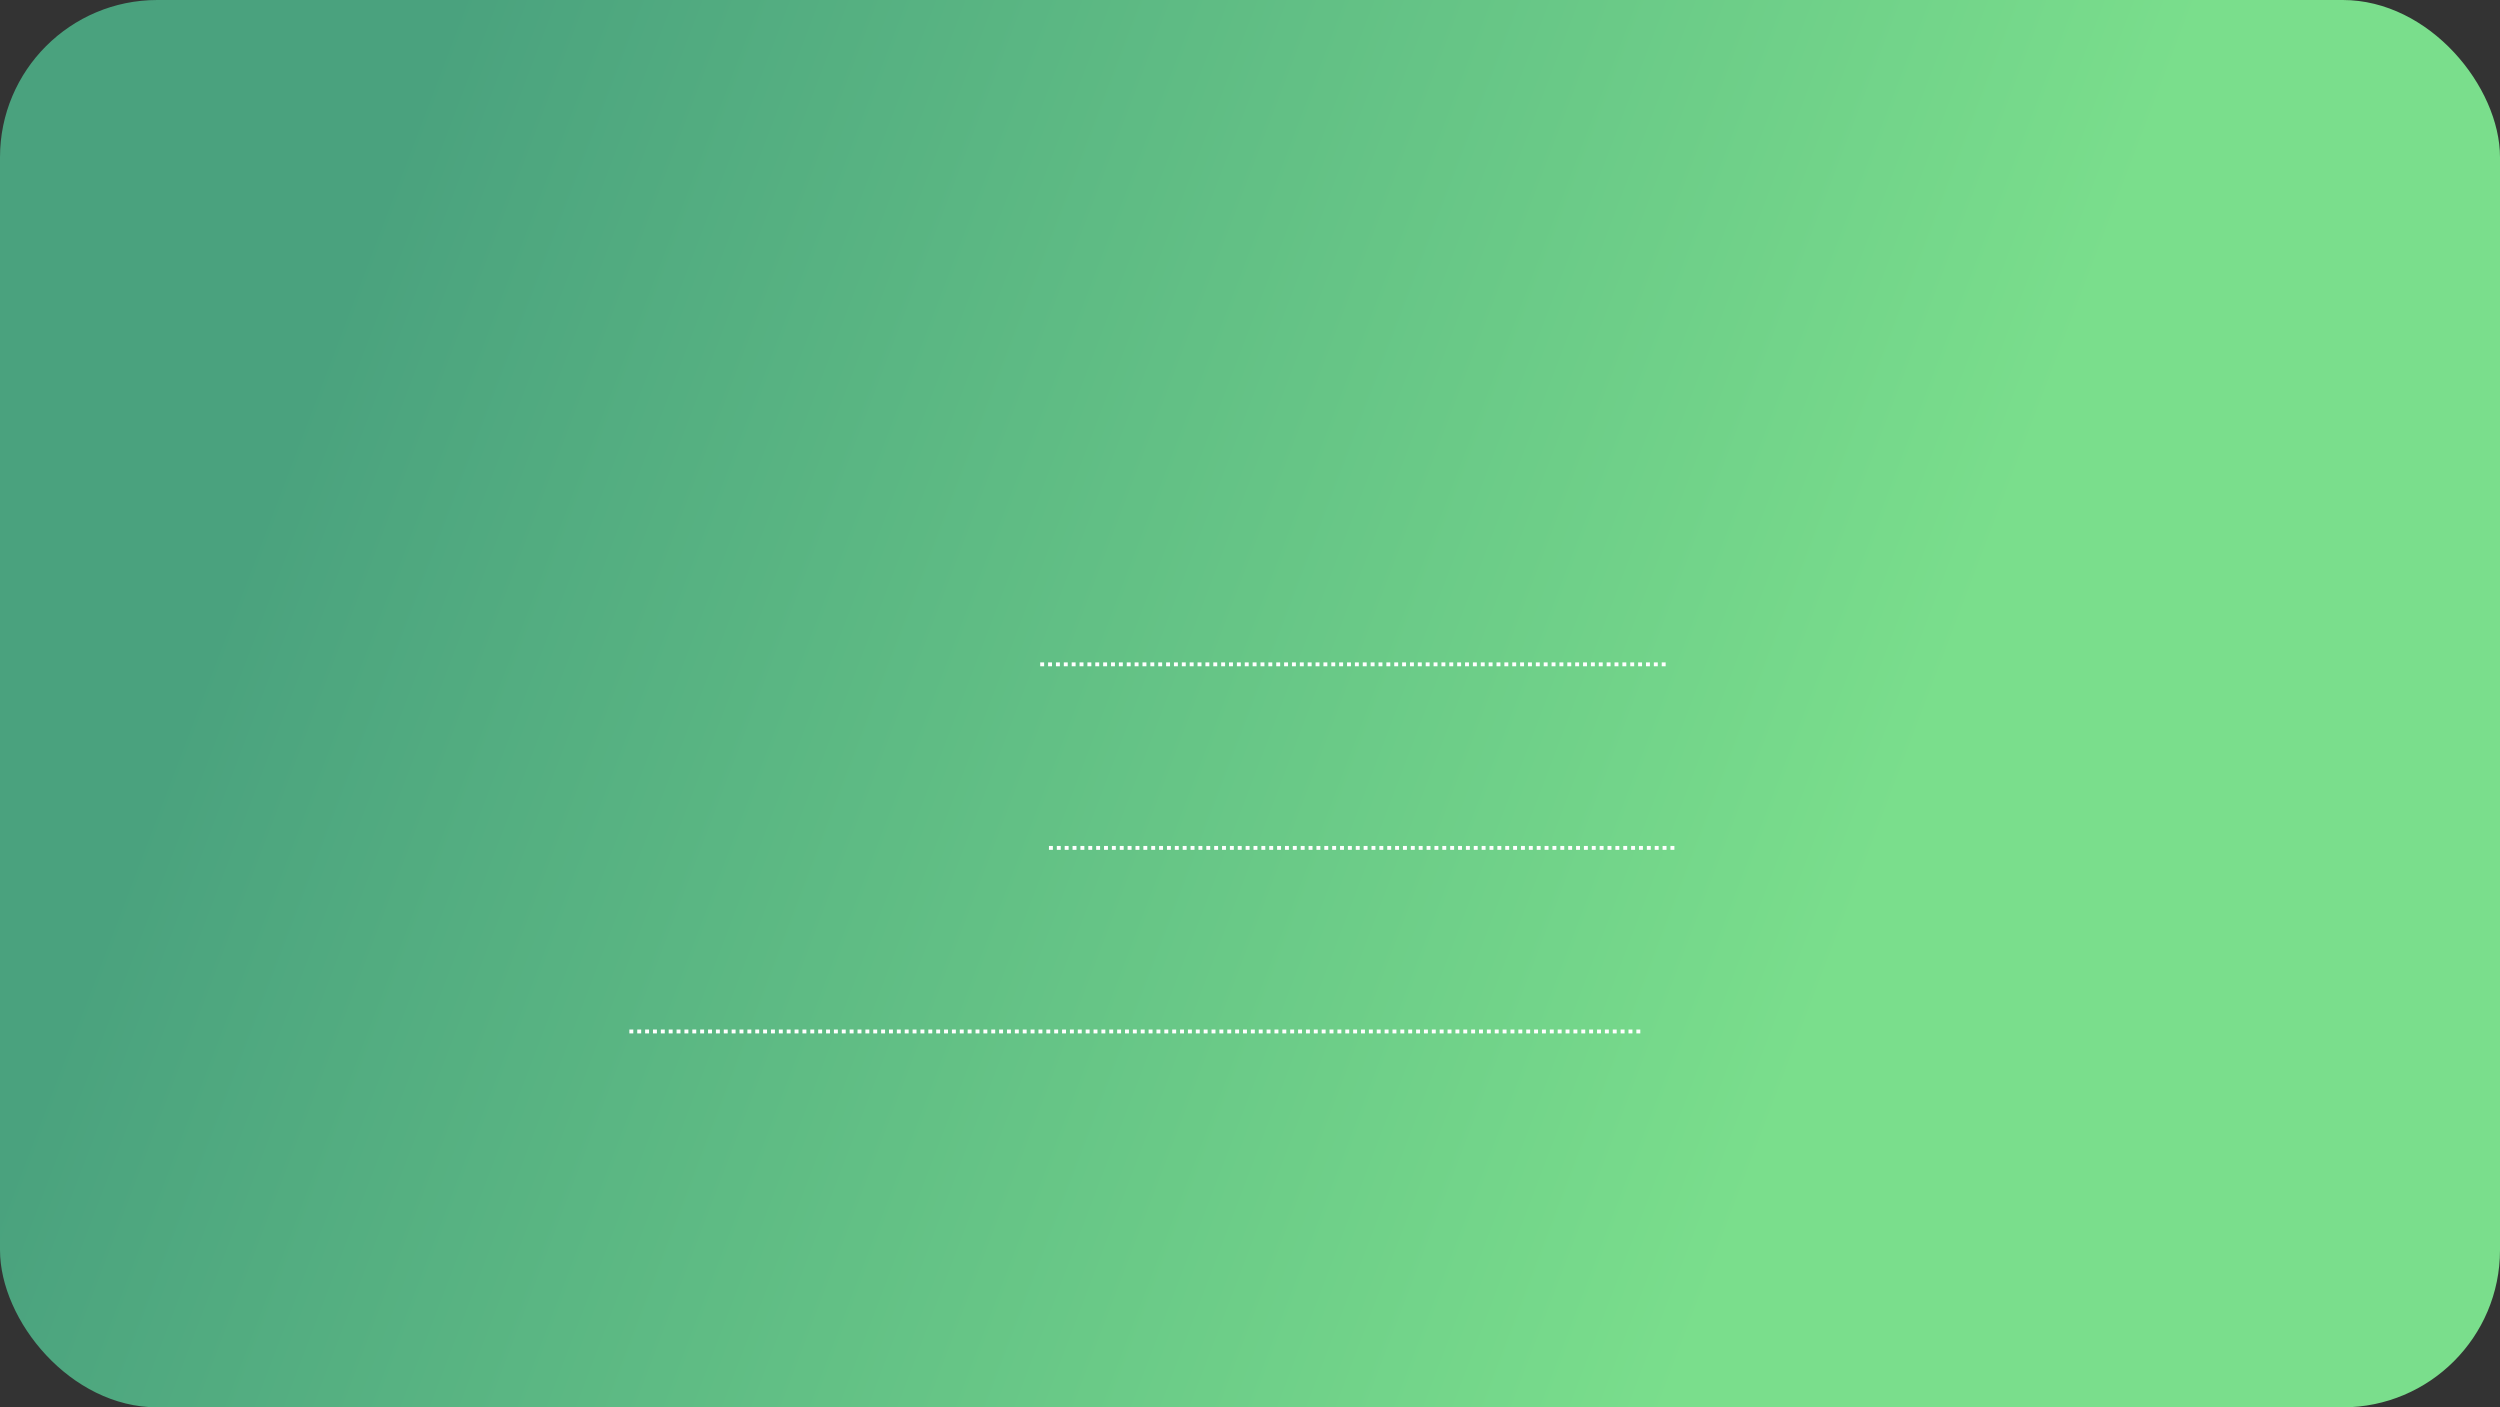<?xml version="1.0" encoding="UTF-8"?> <svg xmlns="http://www.w3.org/2000/svg" width="286" height="161" viewBox="0 0 286 161" fill="none"><rect x="0" y="0" width="286" height="161" fill="#333333" stroke="none"/><rect width="286" height="161" rx="18" fill="url(#paint0_linear_4049_245)"></rect><path d="M72 118H188" stroke="white" stroke-width="0.445" stroke-dasharray="0.45 0.45"></path><path d="M119 76H191" stroke="white" stroke-width="0.445" stroke-dasharray="0.45 0.45"></path><path d="M120 97H192" stroke="white" stroke-width="0.445" stroke-dasharray="0.45 0.45"></path><defs><linearGradient id="paint0_linear_4049_245" x1="67.91" y1="-41.818" x2="274.665" y2="36.943" gradientUnits="userSpaceOnUse"><stop stop-color="#4AA27E"></stop><stop offset="0.847" stop-color="#7ADE8C"></stop></linearGradient></defs></svg> 